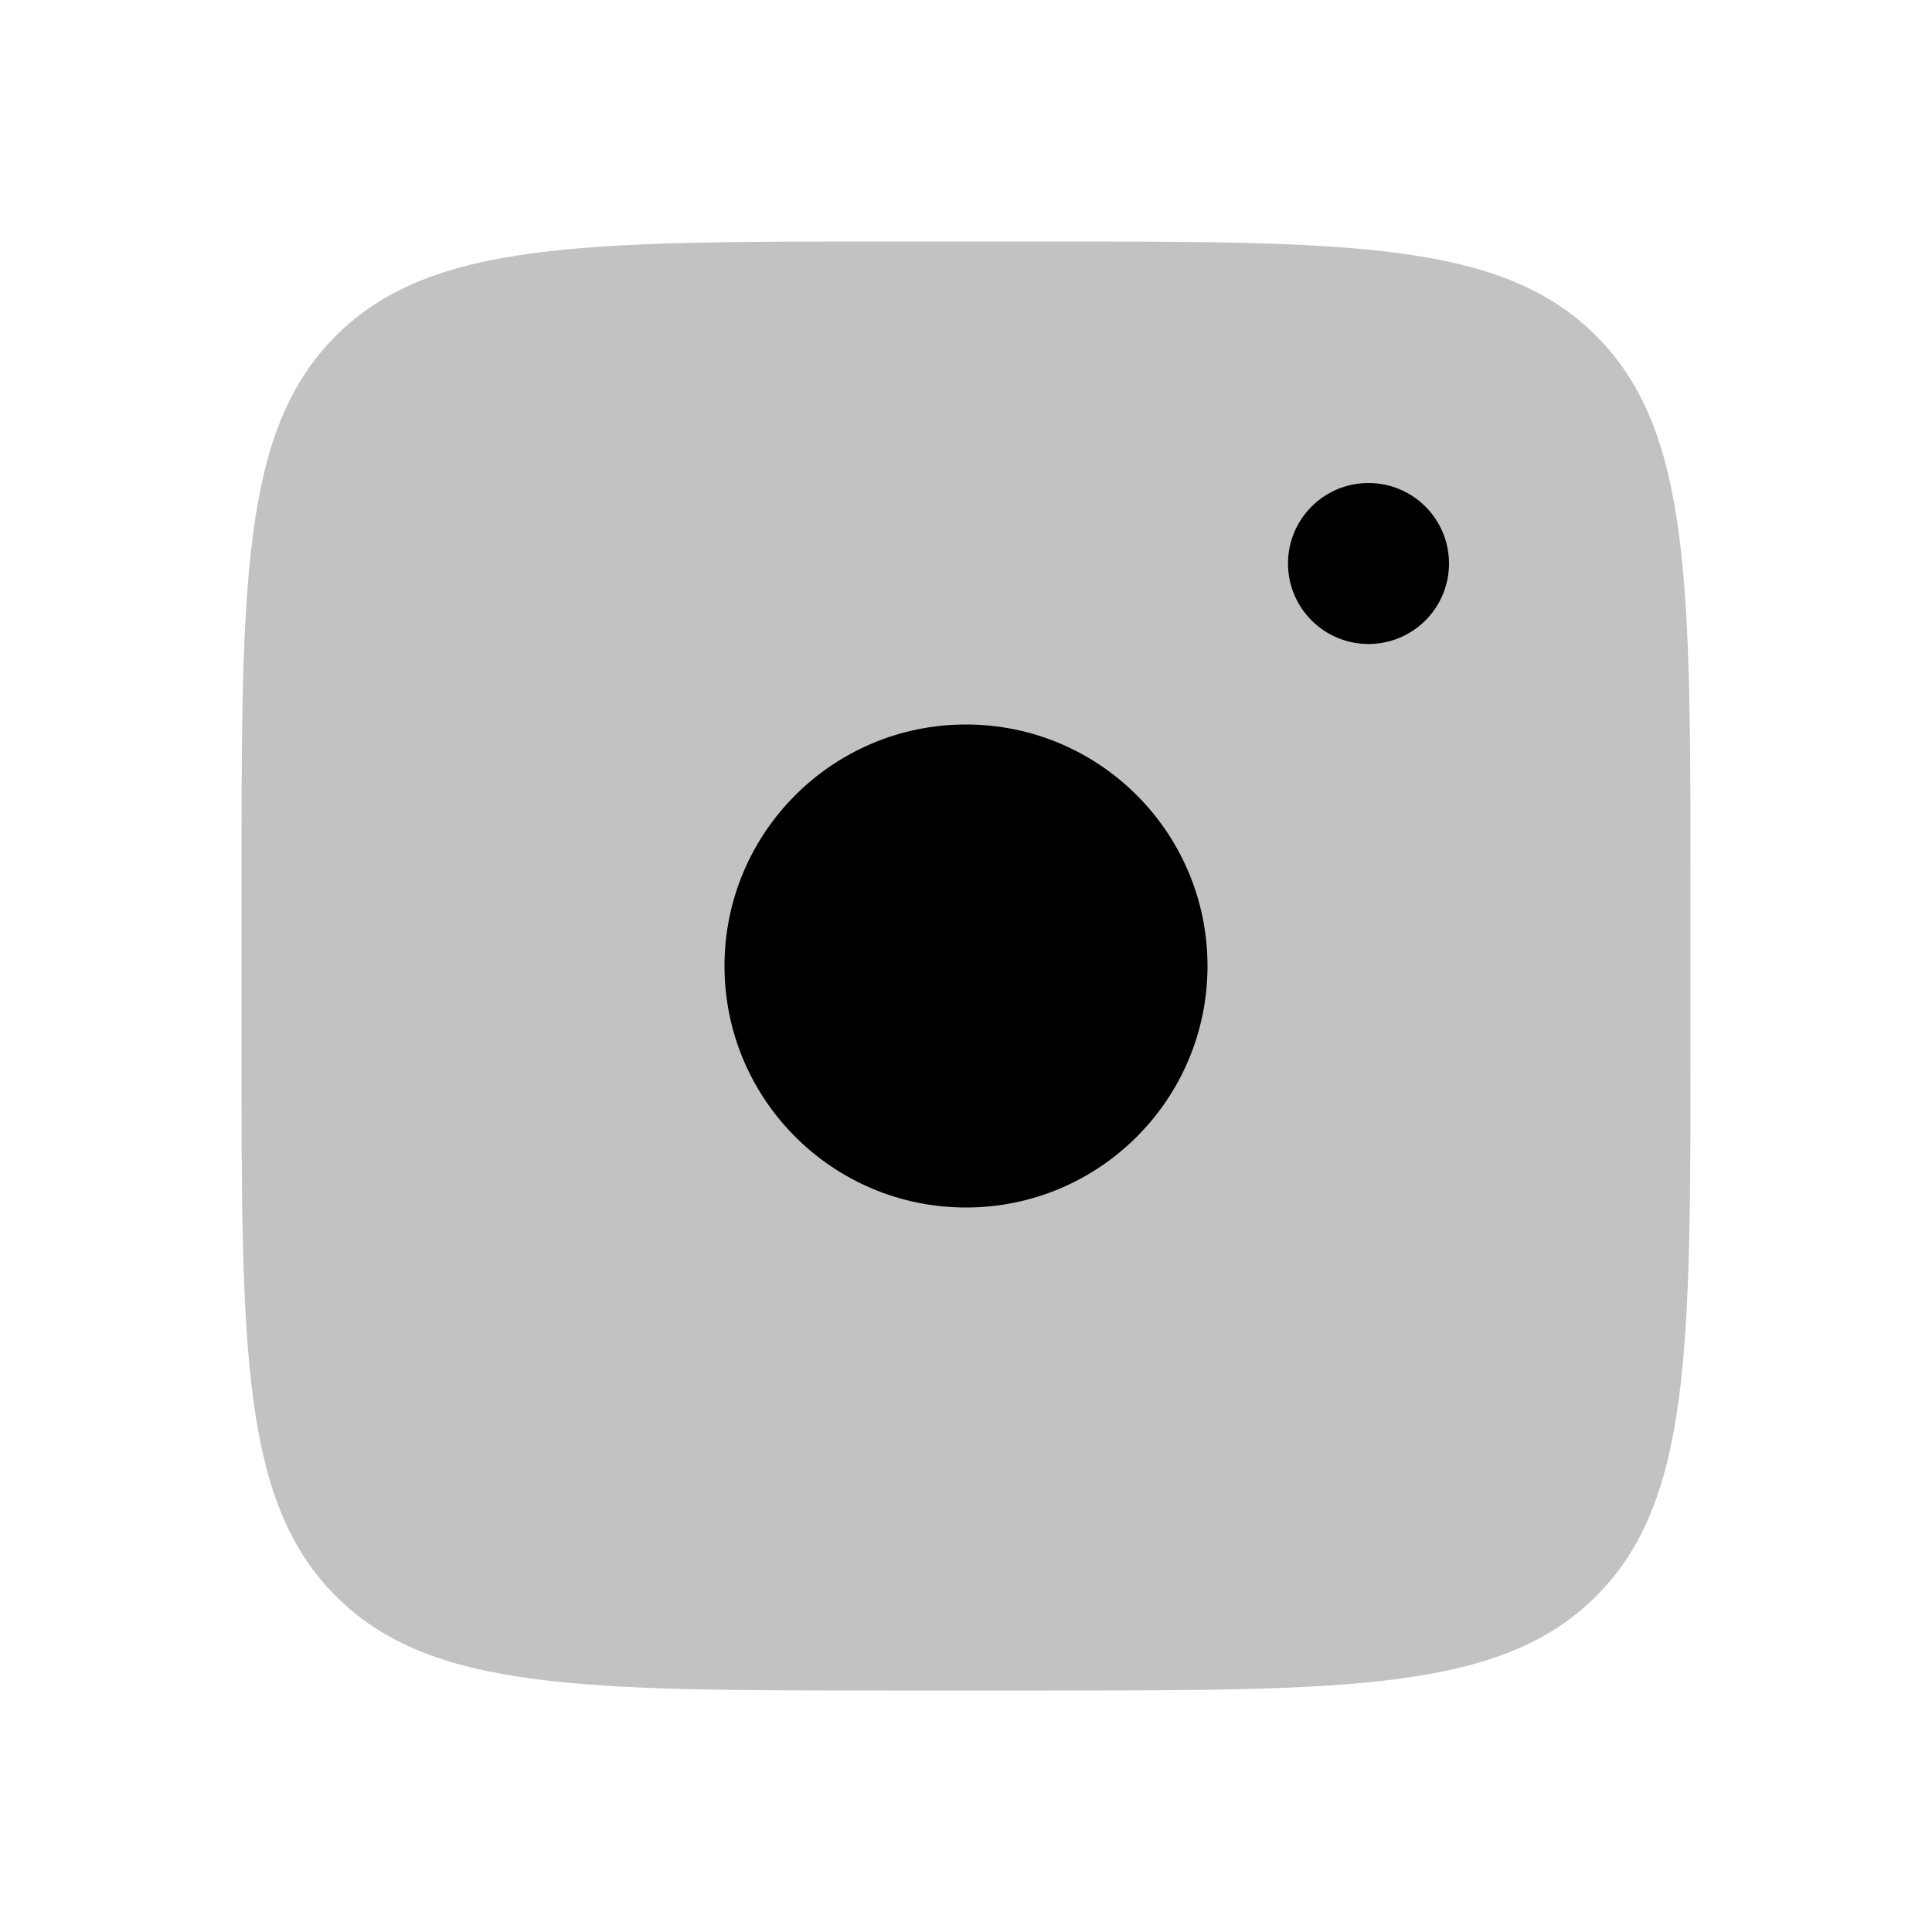 <svg xmlns="http://www.w3.org/2000/svg" viewBox="0 0 24 24">
    <path fill-opacity=".24" d="M3 11c0-3.771 0-5.657 1.172-6.828S7.229 3 11 3h2c3.771 0 5.657 0 6.828 1.172S21 7.229 21 11v2c0 3.771 0 5.657-1.172 6.828S16.771 21 13 21h-2c-3.771 0-5.657 0-6.828-1.172S3 16.771 3 13z"/>
    <circle cx="17" cy="7" r="1"/>
    <circle cx="12" cy="12" r="3"/>
</svg>

